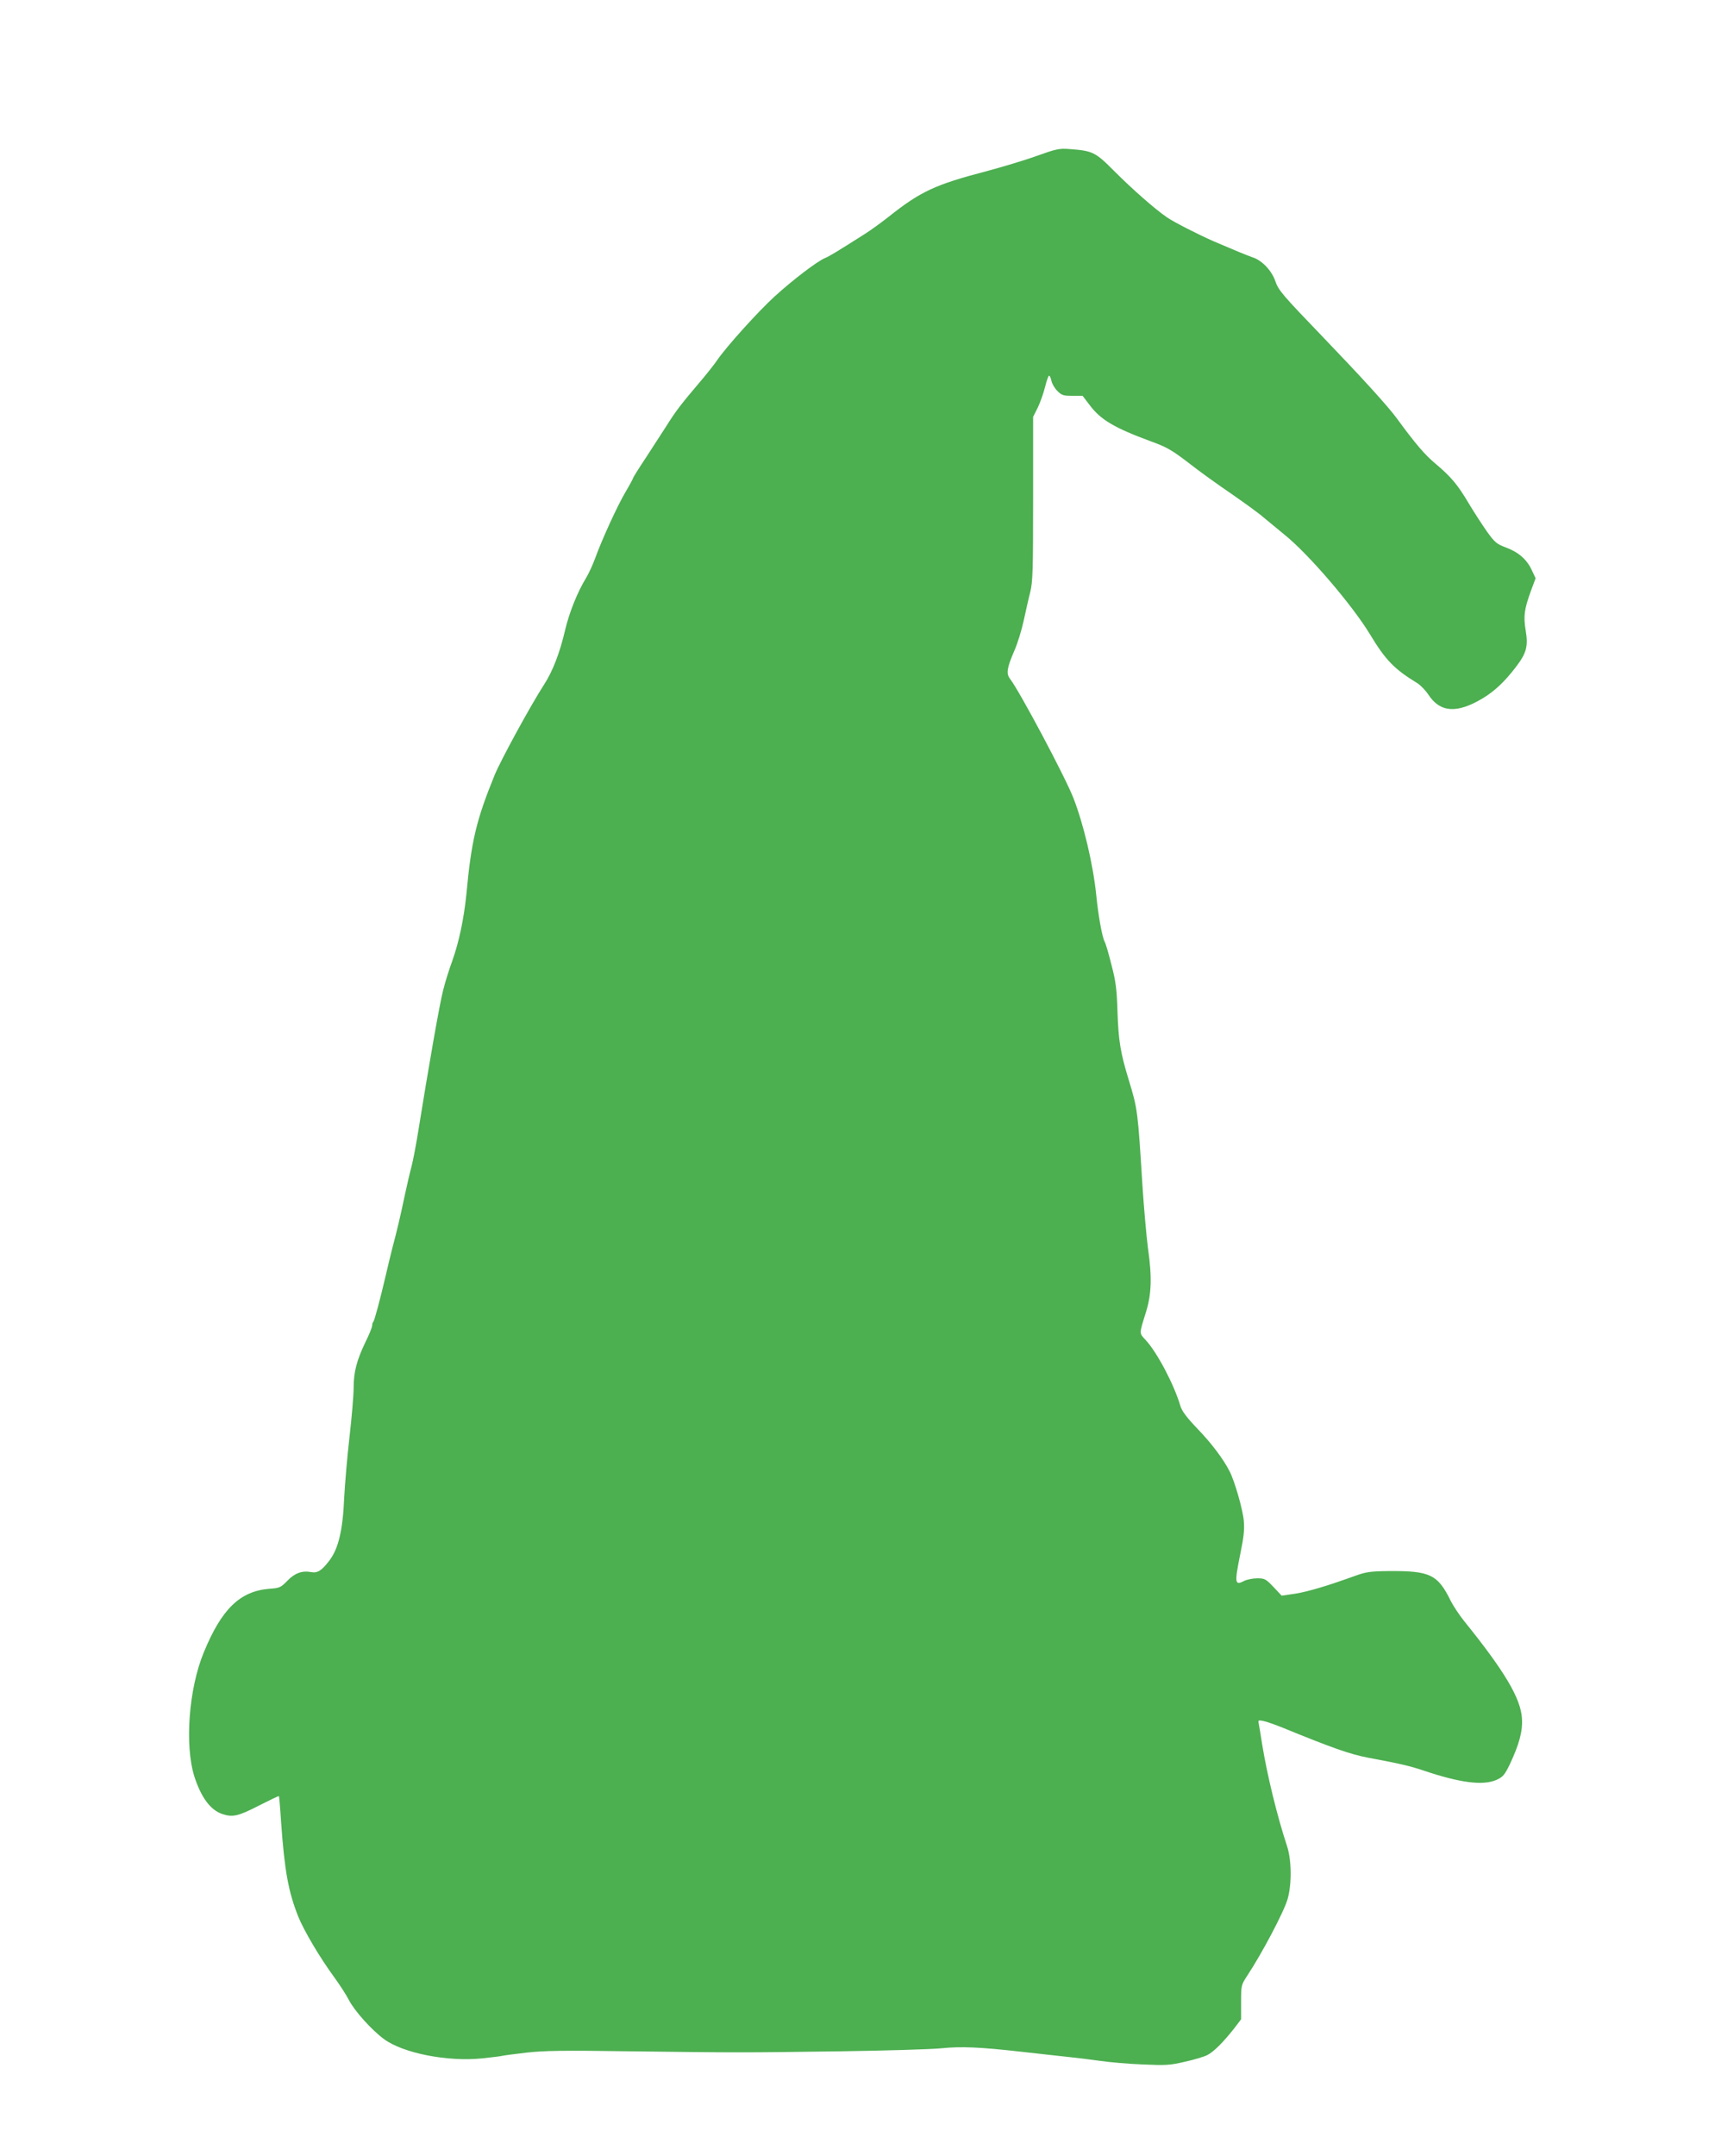 <?xml version="1.0" standalone="no"?>
<!DOCTYPE svg PUBLIC "-//W3C//DTD SVG 20010904//EN"
 "http://www.w3.org/TR/2001/REC-SVG-20010904/DTD/svg10.dtd">
<svg version="1.0" xmlns="http://www.w3.org/2000/svg"
 width="1022pt" height="1280pt" viewBox="0 0 1022 1280"
 preserveAspectRatio="xMidYMid meet">
<g transform="translate(0,1280) scale(0.1,-0.1)"
fill="#4caf50" stroke="none">
<path d="M6155 11874 c-71 -26 -206 -66 -299 -91 -303 -79 -390 -120 -579
-270 -43 -34 -104 -78 -135 -98 -178 -113 -216 -136 -245 -148 -46 -20 -187
-127 -296 -226 -97 -88 -290 -302 -342 -379 -16 -24 -62 -82 -102 -129 -113
-133 -143 -172 -199 -261 -29 -46 -86 -132 -125 -193 -40 -60 -73 -113 -73
-116 0 -3 -20 -41 -45 -83 -50 -85 -141 -284 -181 -395 -14 -38 -38 -90 -53
-115 -51 -83 -100 -204 -125 -310 -31 -134 -74 -246 -125 -324 -82 -127 -258
-450 -294 -538 -108 -265 -138 -389 -167 -703 -15 -149 -44 -286 -84 -399 -19
-51 -44 -131 -55 -177 -20 -76 -86 -453 -147 -833 -13 -81 -31 -176 -40 -210
-9 -33 -27 -110 -40 -171 -29 -138 -46 -208 -73 -310 -11 -44 -30 -120 -41
-170 -33 -141 -66 -264 -73 -272 -4 -3 -7 -14 -7 -23 0 -9 -18 -54 -41 -100
-51 -107 -69 -175 -69 -270 0 -41 -11 -174 -25 -295 -14 -121 -27 -281 -31
-355 -8 -193 -34 -303 -87 -373 -47 -62 -71 -77 -110 -70 -52 10 -97 -6 -140
-51 -39 -40 -46 -44 -107 -48 -175 -14 -284 -120 -390 -378 -89 -215 -114
-550 -56 -736 40 -124 95 -199 165 -223 63 -21 96 -13 217 49 65 33 119 59
120 57 2 -1 8 -70 13 -152 21 -293 43 -414 102 -563 34 -84 129 -245 215 -362
30 -41 69 -101 85 -132 33 -65 136 -180 210 -234 113 -83 376 -135 581 -114
59 6 113 13 120 15 7 2 72 11 143 19 106 12 219 14 620 8 638 -8 664 -8 1245
0 272 4 542 12 600 18 118 12 230 7 470 -20 91 -10 212 -24 270 -30 58 -6 150
-17 205 -25 55 -8 168 -18 251 -21 137 -6 161 -5 250 16 55 12 115 30 134 40
39 20 95 77 159 158 l41 54 0 102 c0 100 1 102 36 156 88 133 218 379 240 455
26 89 24 233 -3 315 -59 179 -118 421 -148 605 -8 55 -18 110 -20 122 -5 21
-2 22 27 16 18 -3 71 -22 118 -41 291 -119 399 -157 505 -177 188 -35 247 -49
325 -75 222 -75 358 -92 438 -56 37 17 47 29 77 90 56 119 78 198 73 274 -7
119 -103 281 -344 579 -28 35 -62 87 -77 115 -78 161 -124 183 -369 181 -110
-1 -136 -5 -200 -28 -166 -60 -277 -93 -355 -106 l-82 -12 -48 51 c-46 48 -52
52 -97 52 -26 0 -60 -7 -77 -15 -57 -30 -59 -15 -23 163 20 97 25 143 20 195
-6 66 -54 234 -84 292 -37 73 -108 167 -190 252 -65 68 -92 104 -102 135 -38
129 -138 318 -206 392 -40 43 -40 34 1 166 33 106 37 207 12 380 -9 69 -24
238 -33 375 -27 440 -29 453 -80 620 -51 167 -62 236 -68 410 -4 134 -10 179
-36 278 -16 65 -34 126 -40 136 -15 28 -38 155 -50 276 -18 180 -75 422 -136
578 -49 126 -319 633 -376 707 -24 31 -19 64 26 168 19 43 43 122 55 177 12
55 29 132 39 170 15 61 17 129 17 555 l0 485 28 56 c15 31 34 86 43 122 9 37
20 67 24 67 4 0 10 -14 14 -31 3 -17 19 -44 35 -60 26 -26 36 -29 90 -29 l60
0 42 -55 c65 -87 146 -135 363 -215 94 -34 125 -52 223 -127 62 -49 178 -132
256 -185 78 -54 165 -117 192 -141 28 -23 82 -68 120 -99 143 -114 403 -417
510 -593 94 -156 146 -208 282 -291 19 -12 49 -43 66 -69 70 -106 170 -112
323 -20 71 43 129 98 195 184 64 83 75 124 59 219 -14 85 -8 125 30 231 l29
78 -23 49 c-29 63 -80 107 -154 134 -53 20 -65 29 -111 93 -28 40 -77 115
-108 167 -67 113 -105 158 -197 236 -65 54 -118 116 -231 270 -53 73 -215 250
-435 479 -246 256 -268 281 -287 337 -21 61 -78 121 -131 139 -33 11 -115 45
-236 97 -93 41 -234 113 -275 141 -71 48 -207 168 -316 277 -110 111 -127 119
-263 129 -61 5 -79 1 -197 -41z"/>
</g>
</svg>
